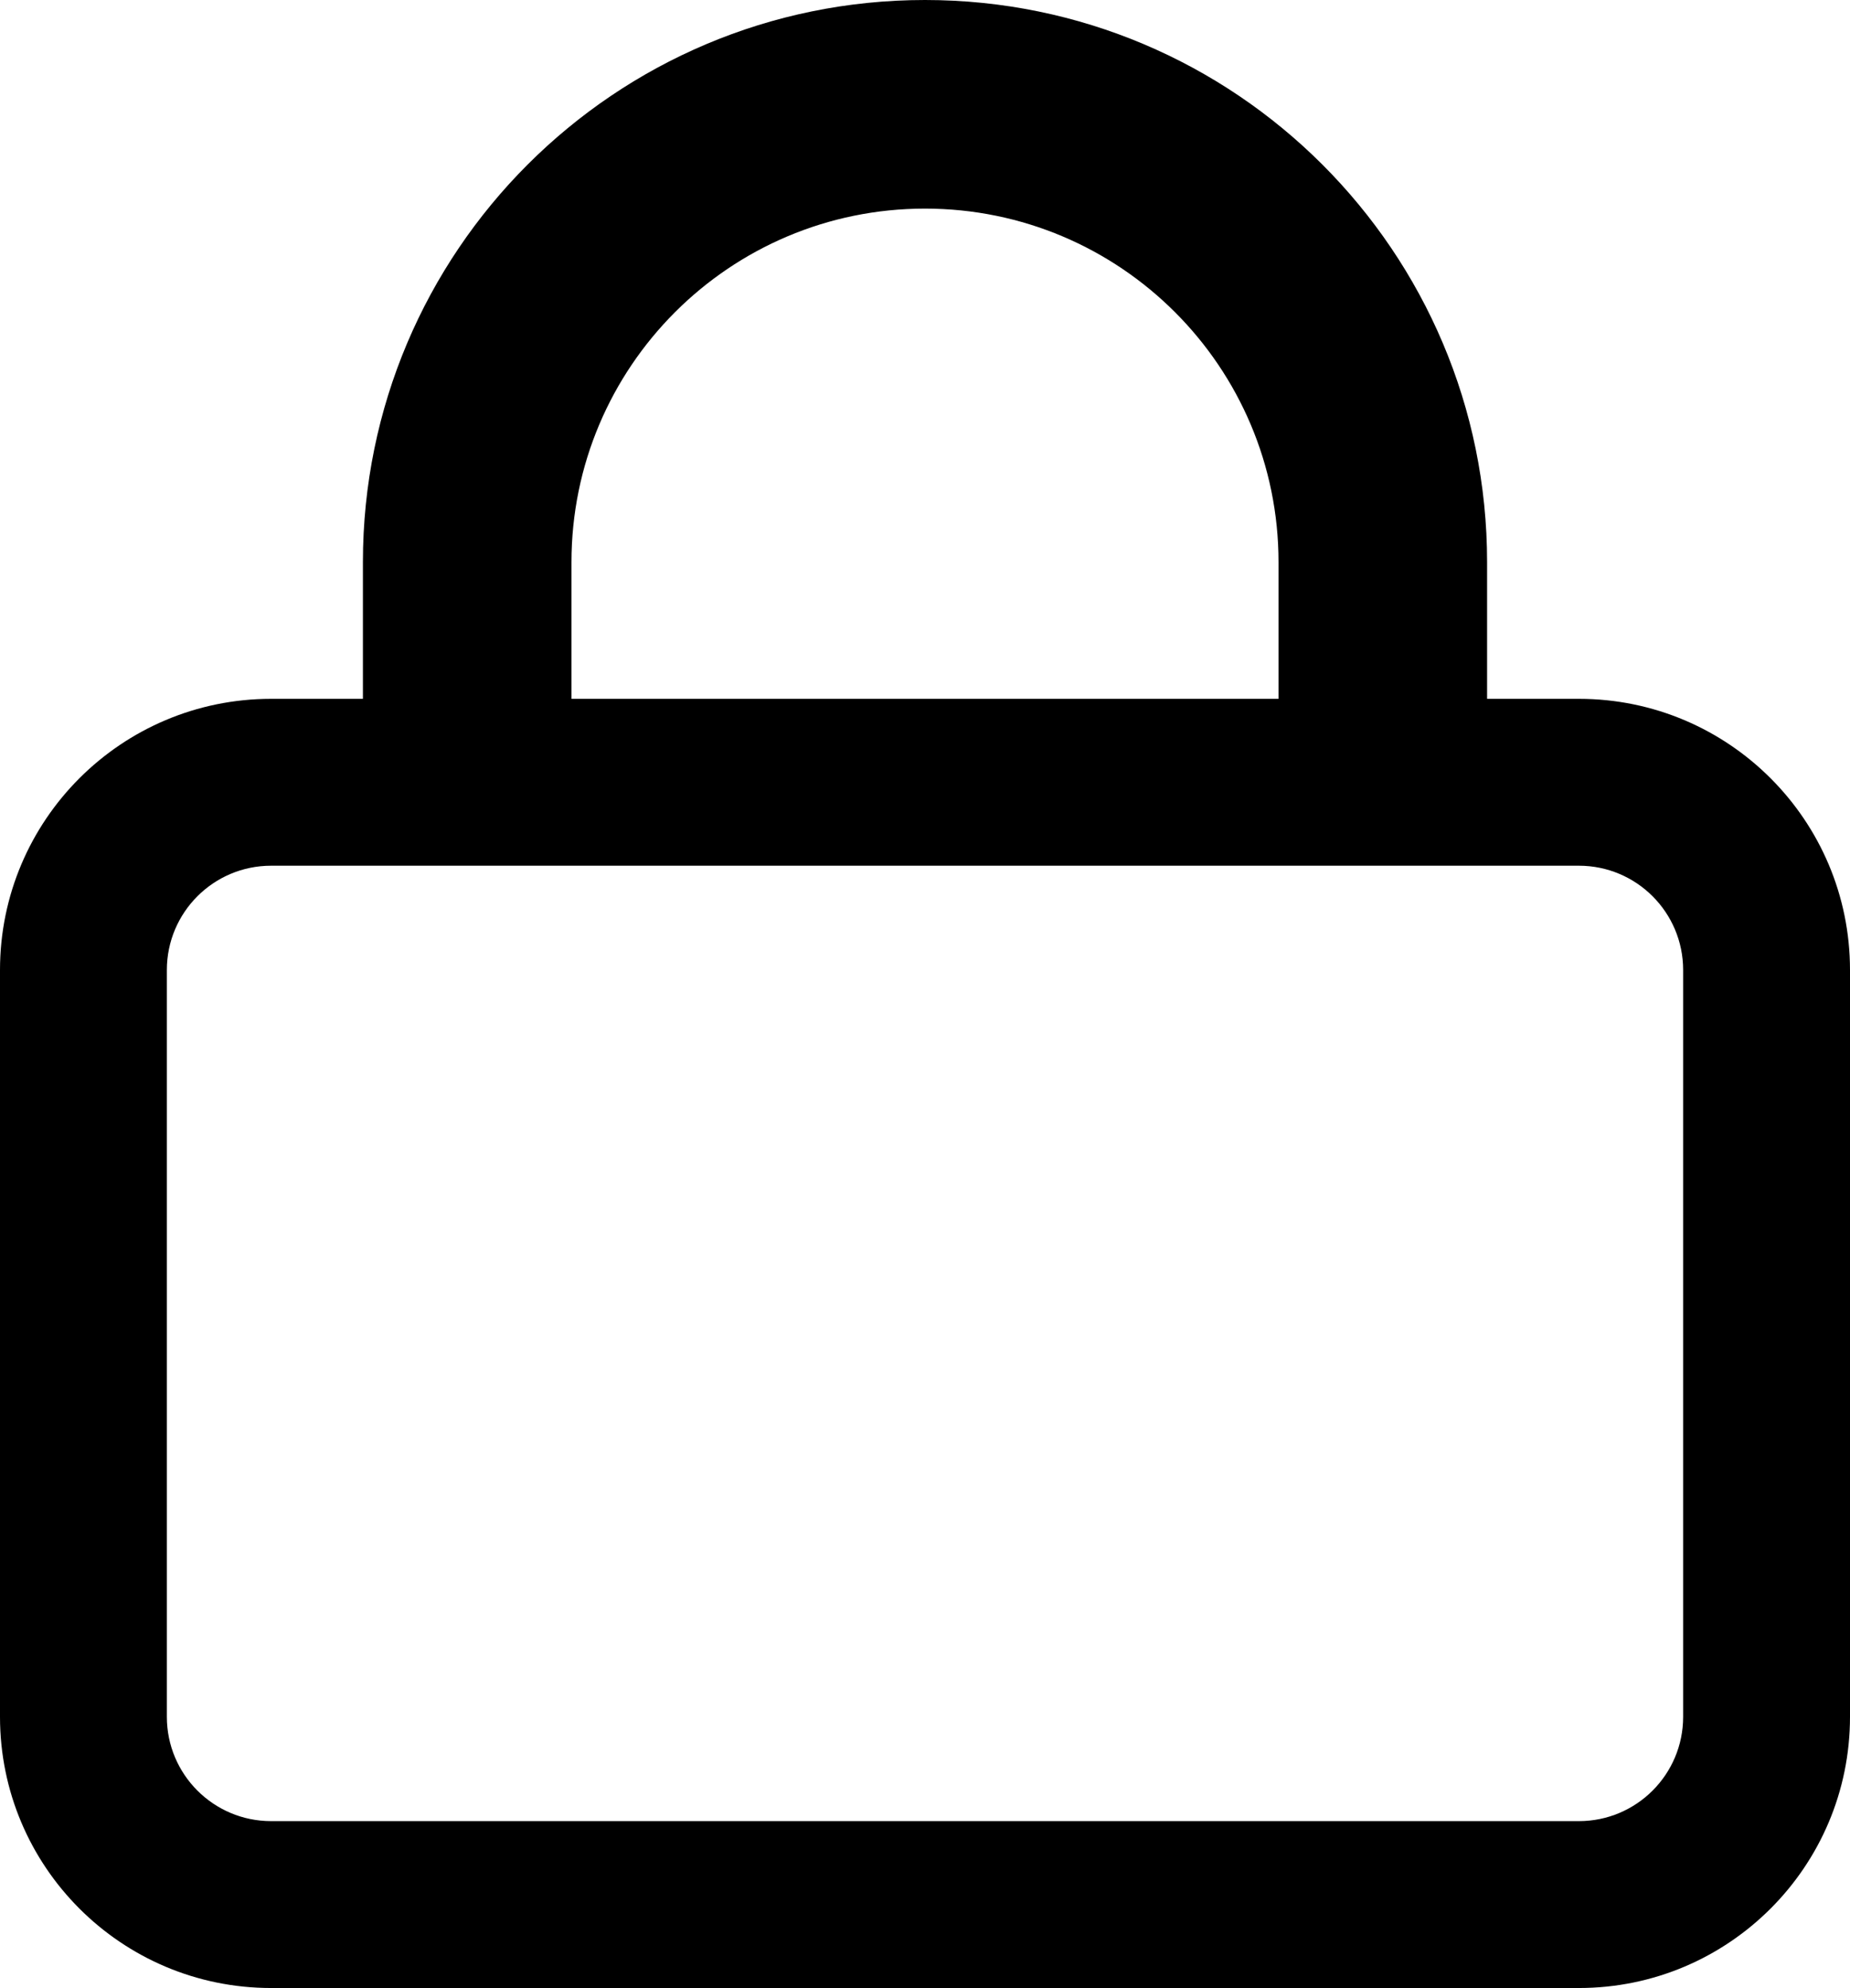 <svg width="887" height="953" viewBox="0 0 887 953" fill="none" xmlns="http://www.w3.org/2000/svg">
<path d="M713 335H757C828.797 335 887 393.203 887 465V823C887 894.797 828.797 953 757 953H130C58.203 953 0 894.797 0 823V465C0 393.203 58.203 335 130 335H174V269.5C174 120.659 294.659 0 443.5 0C592.341 0 713 120.659 713 269.5V335ZM613 335V269.5C613 175.888 537.112 100 443.5 100C349.888 100 274 175.888 274 269.5V335H613ZM80 465V823C80 850.614 102.386 873 130 873H757C784.614 873 807 850.614 807 823V465C807 437.386 784.614 415 757 415H130C102.386 415 80 437.386 80 465Z" fill="black"/>
</svg>
